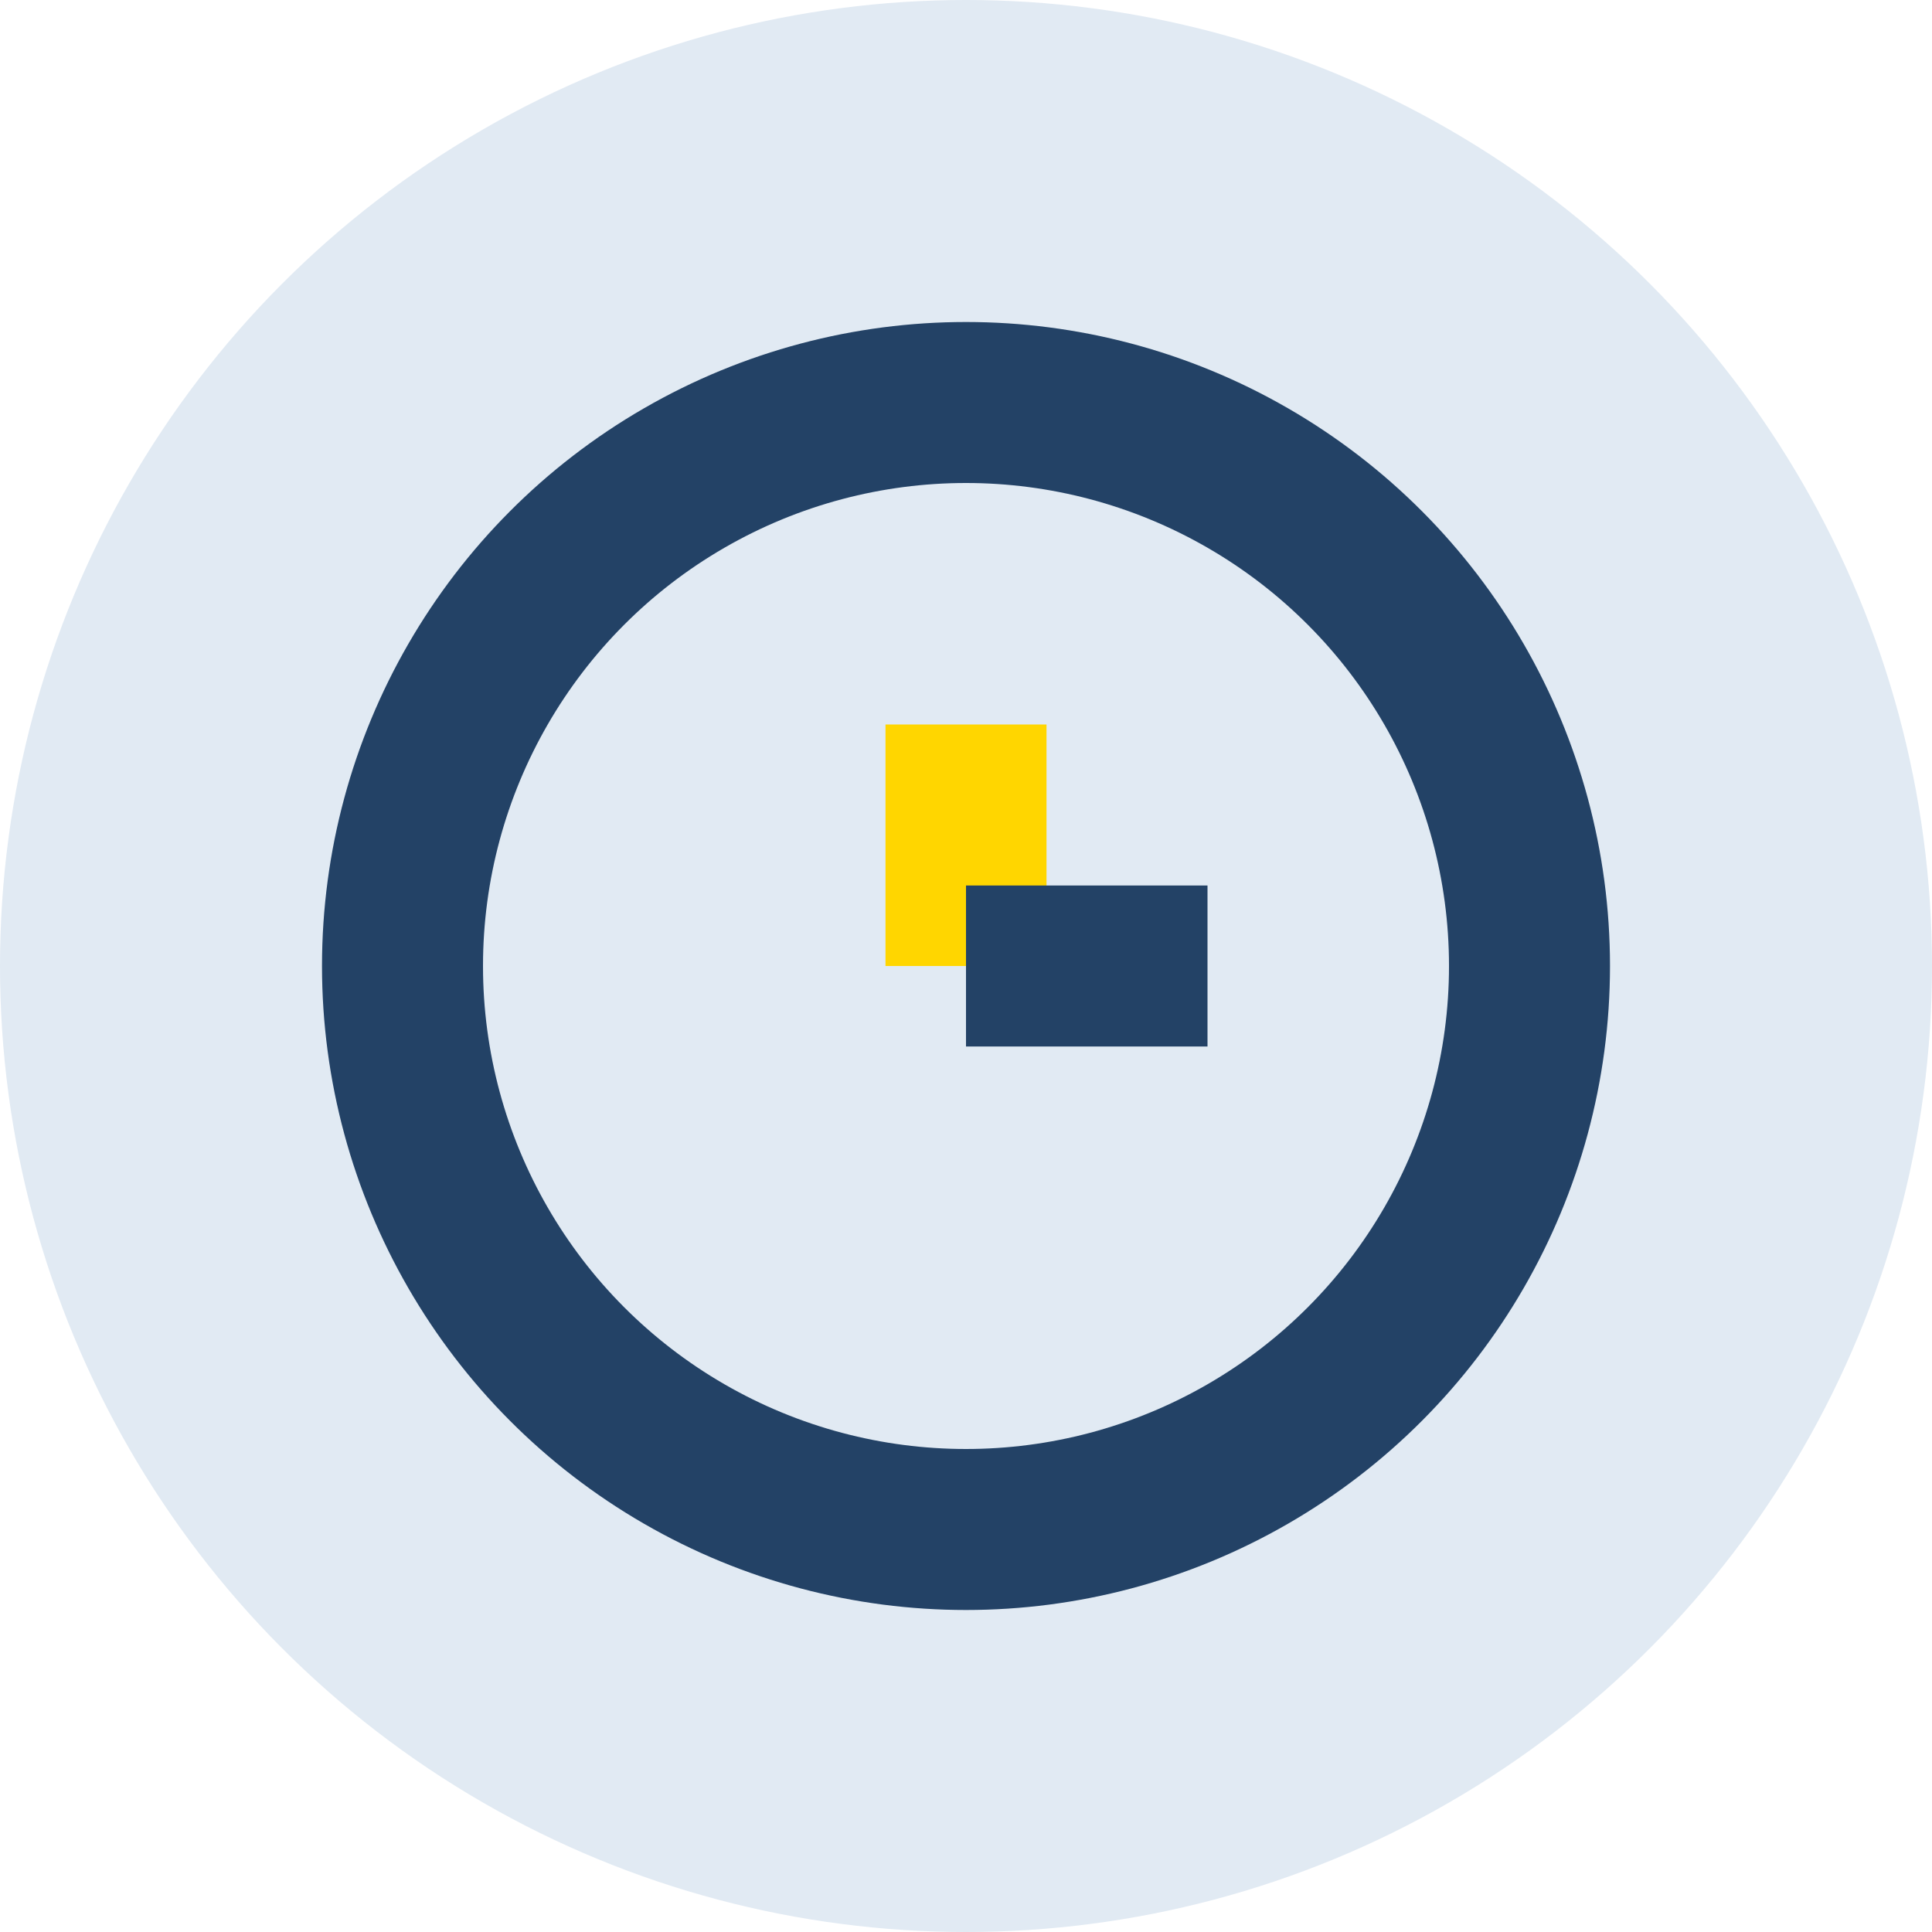 <?xml version="1.0" encoding="UTF-8"?>
<svg xmlns="http://www.w3.org/2000/svg" width="24" height="24" viewBox="0 0 24 24"><circle fill="#E1EAF3" cx="12" cy="12" r="12"/><circle cx="12" cy="12" r="7" fill="none" stroke="#234266" stroke-width="2"/><line x1="12" y1="12" x2="12" y2="9" stroke="#FFD600" stroke-width="2"/><line x1="12" y1="12" x2="15" y2="12" stroke="#234266" stroke-width="2"/></svg>
